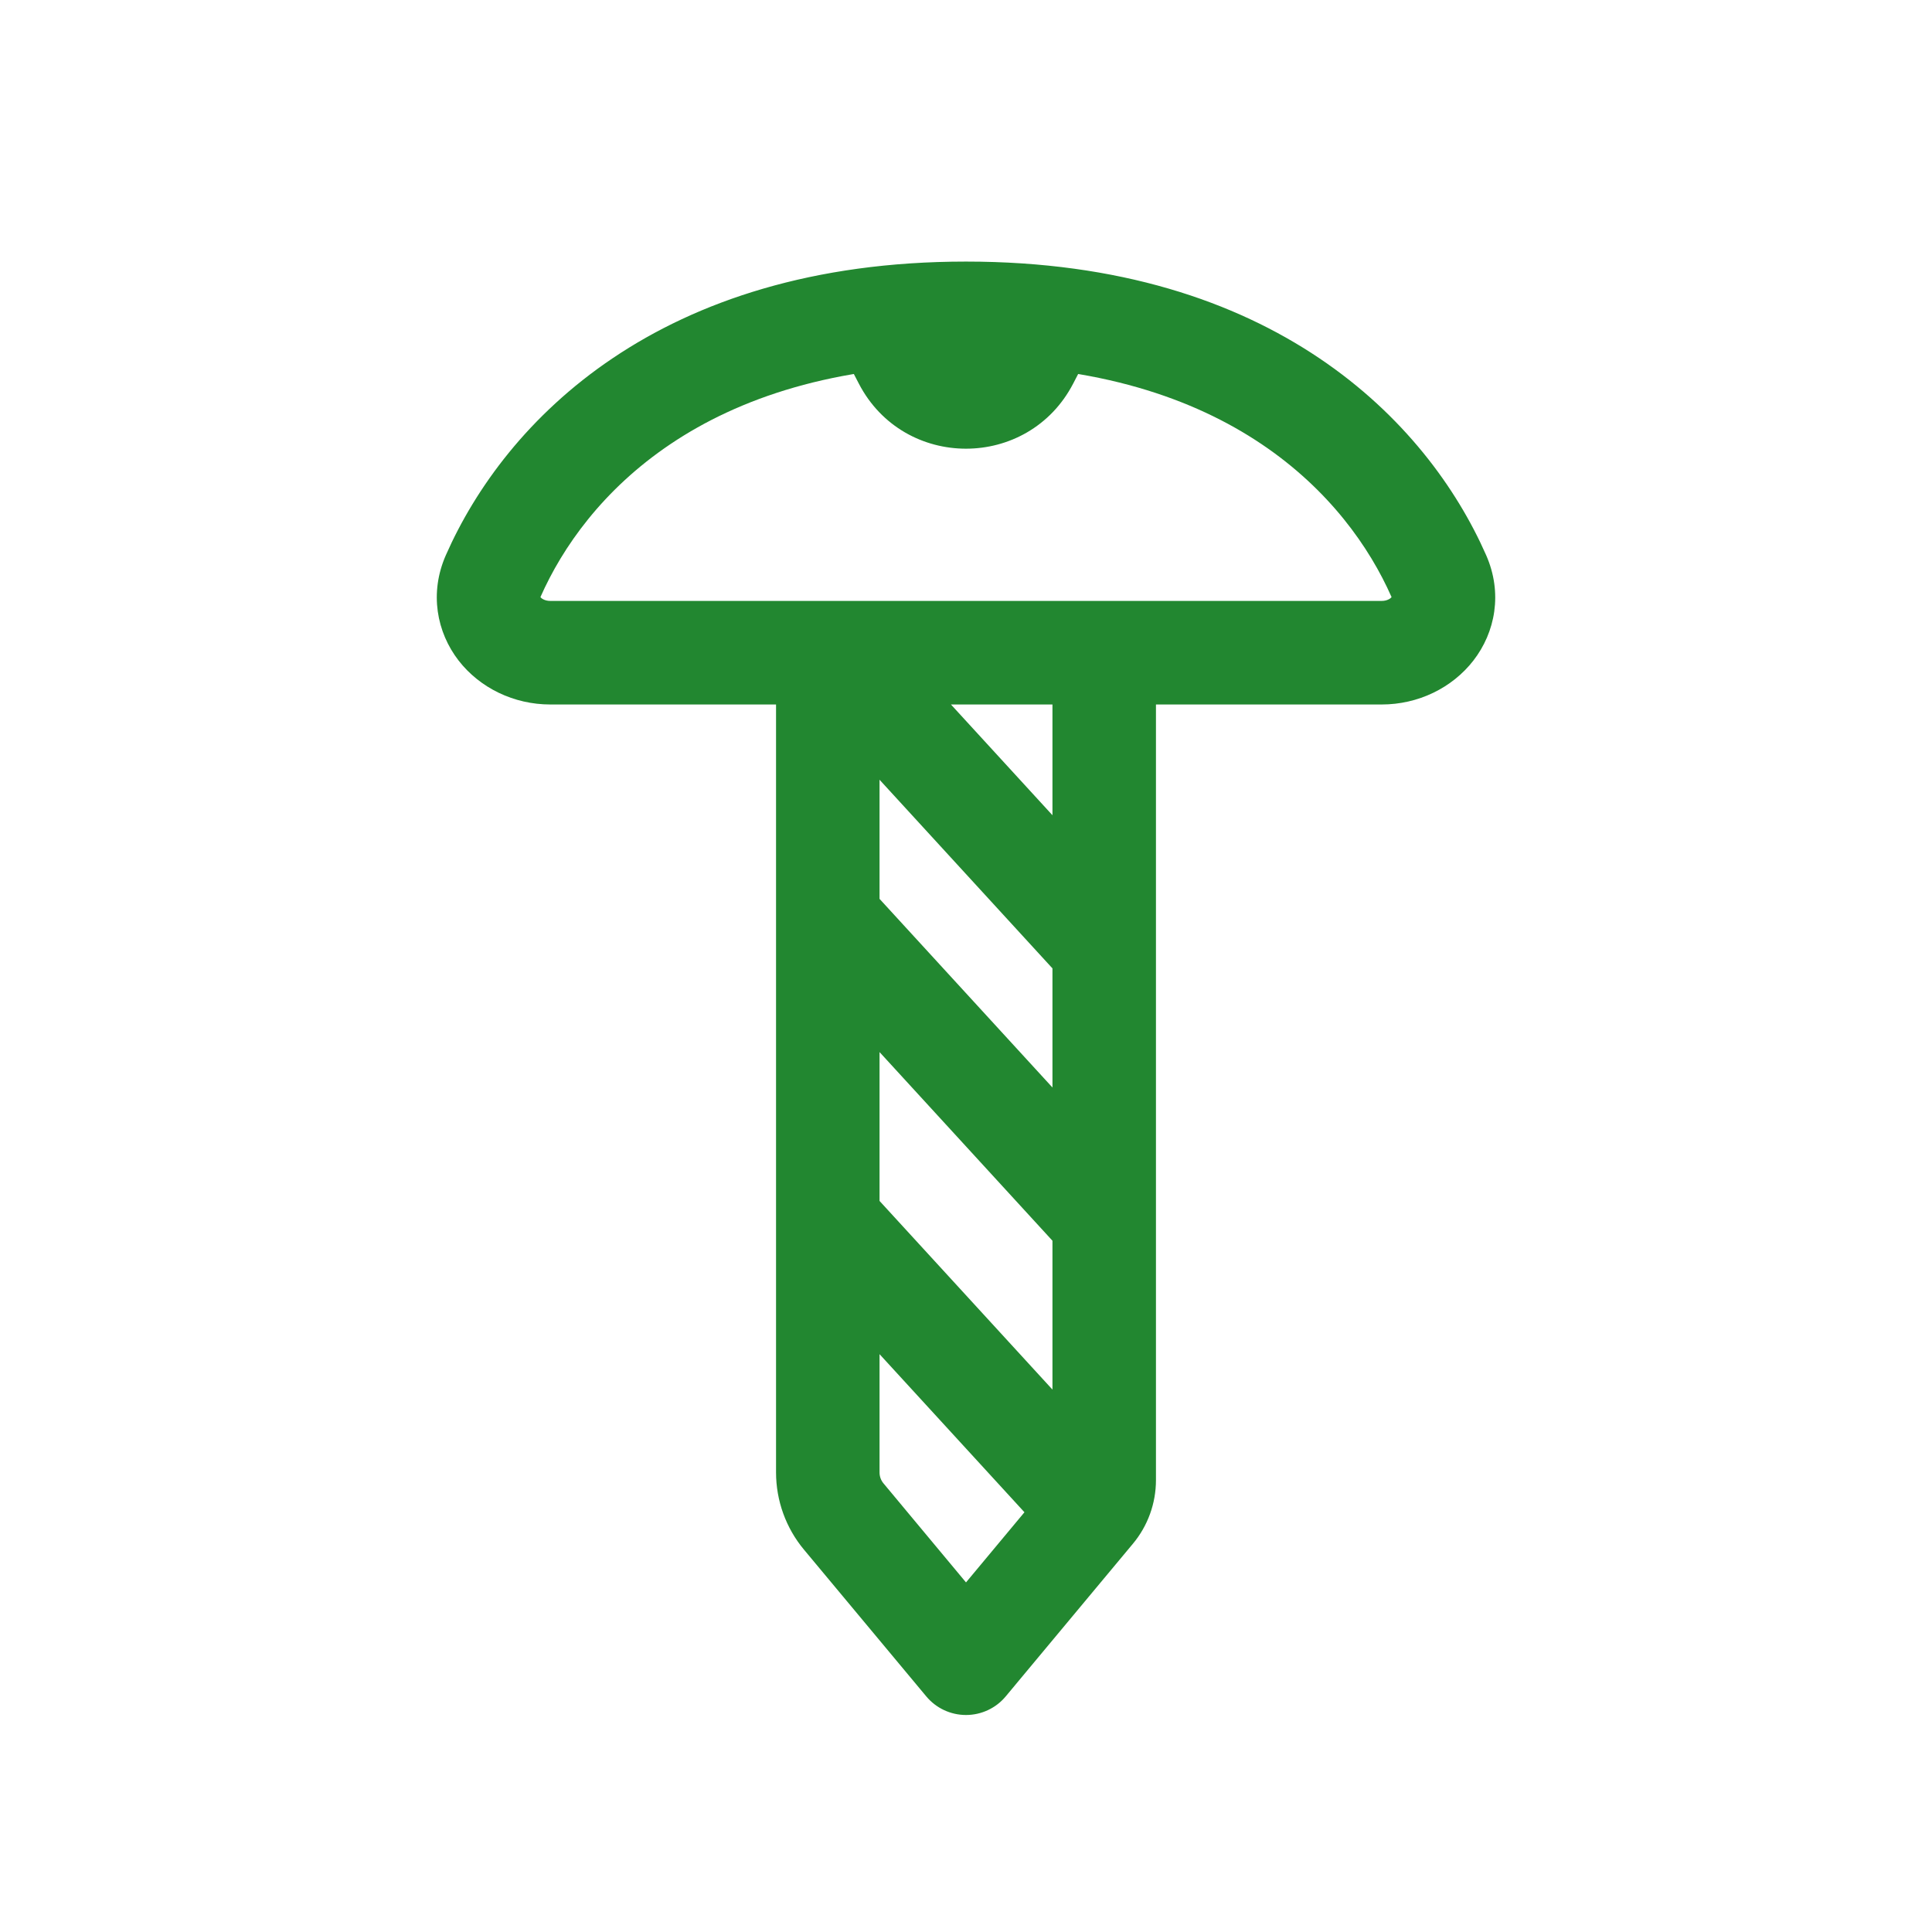 <svg xmlns="http://www.w3.org/2000/svg" width="28" height="28" viewBox="0 0 28 28" fill="none">
    <path d="M12.747 9.459C12.747 9.045 12.411 8.709 11.997 8.709C11.583 8.709 11.247 9.045 11.247 9.459H12.747ZM14 24.105L13.424 24.585C13.566 24.756 13.777 24.855 14 24.855C14.223 24.855 14.434 24.756 14.576 24.585L14 24.105ZM15.402 22.422L14.826 21.942L15.402 22.422ZM16.753 9.459C16.753 9.045 16.417 8.709 16.003 8.709C15.589 8.709 15.253 9.045 15.253 9.459H16.753ZM13.464 4.263C13.273 3.895 12.82 3.752 12.452 3.943C12.085 4.134 11.942 4.587 12.133 4.954L13.464 4.263ZM15.867 4.954C16.058 4.587 15.915 4.134 15.548 3.943C15.18 3.752 14.727 3.895 14.536 4.263L15.867 4.954ZM7.148 8.348L6.462 8.045L7.148 8.348ZM13.113 5.214L12.447 5.56L13.113 5.214ZM14.887 5.214L14.222 4.868L14.887 5.214ZM20.852 8.348L20.166 8.65L20.852 8.348ZM12.229 21.979L11.652 22.459L12.229 21.979ZM11.652 22.459L13.424 24.585L14.576 23.625L12.805 21.499L11.652 22.459ZM14.576 24.585L15.978 22.902L14.826 21.942L13.424 23.625L14.576 24.585ZM12.133 4.954L12.447 5.56L13.778 4.868L13.464 4.263L12.133 4.954ZM15.553 5.56L15.867 4.954L14.536 4.263L14.222 4.868L15.553 5.56ZM14.934 23.008L14.949 23.02L15.886 21.849L15.871 21.837L14.934 23.008ZM7.976 10.21H20.024V8.709H7.976V10.21ZM21.538 8.045C20.683 6.105 18.455 3.791 14 3.791V5.291C17.827 5.291 19.536 7.223 20.166 8.65L21.538 8.045ZM14 3.791C9.545 3.791 7.317 6.105 6.462 8.045L7.834 8.65C8.464 7.223 10.173 5.291 14 5.291V3.791ZM16.753 21.451V9.459H15.253V21.451H16.753ZM11.247 9.459V17.697H12.747V9.459H11.247ZM11.247 17.697V21.339H12.747V17.697H11.247ZM11.444 18.204L15.29 22.4L16.396 21.386L12.55 17.19L11.444 18.204ZM15.978 22.902L16.419 22.373L15.267 21.413L14.826 21.942L15.978 22.902ZM11.444 13.826L15.29 18.022L16.396 17.008L12.55 12.812L11.444 13.826ZM11.444 9.879L15.29 14.075L16.396 13.062L12.55 8.866L11.444 9.879ZM7.976 8.709C7.893 8.709 7.846 8.672 7.832 8.654C7.826 8.646 7.829 8.646 7.83 8.655C7.831 8.666 7.827 8.666 7.834 8.65L6.462 8.045C6.22 8.594 6.329 9.163 6.647 9.574C6.956 9.971 7.447 10.21 7.976 10.21V8.709ZM12.447 5.56C13.1 6.817 14.899 6.817 15.553 5.56L14.222 4.868C14.129 5.048 13.871 5.048 13.778 4.868L12.447 5.56ZM15.253 21.451C15.253 21.437 15.258 21.424 15.267 21.413L16.419 22.373C16.635 22.114 16.753 21.788 16.753 21.451H15.253ZM20.024 10.21C20.553 10.21 21.044 9.971 21.353 9.574C21.672 9.163 21.78 8.594 21.538 8.045L20.166 8.65C20.173 8.666 20.169 8.666 20.17 8.655C20.171 8.646 20.174 8.646 20.168 8.654C20.154 8.672 20.107 8.709 20.024 8.709V10.21ZM12.805 21.499C12.767 21.454 12.747 21.398 12.747 21.339H11.247C11.247 21.748 11.39 22.145 11.652 22.459L12.805 21.499Z" fill="#228730"/>
</svg>